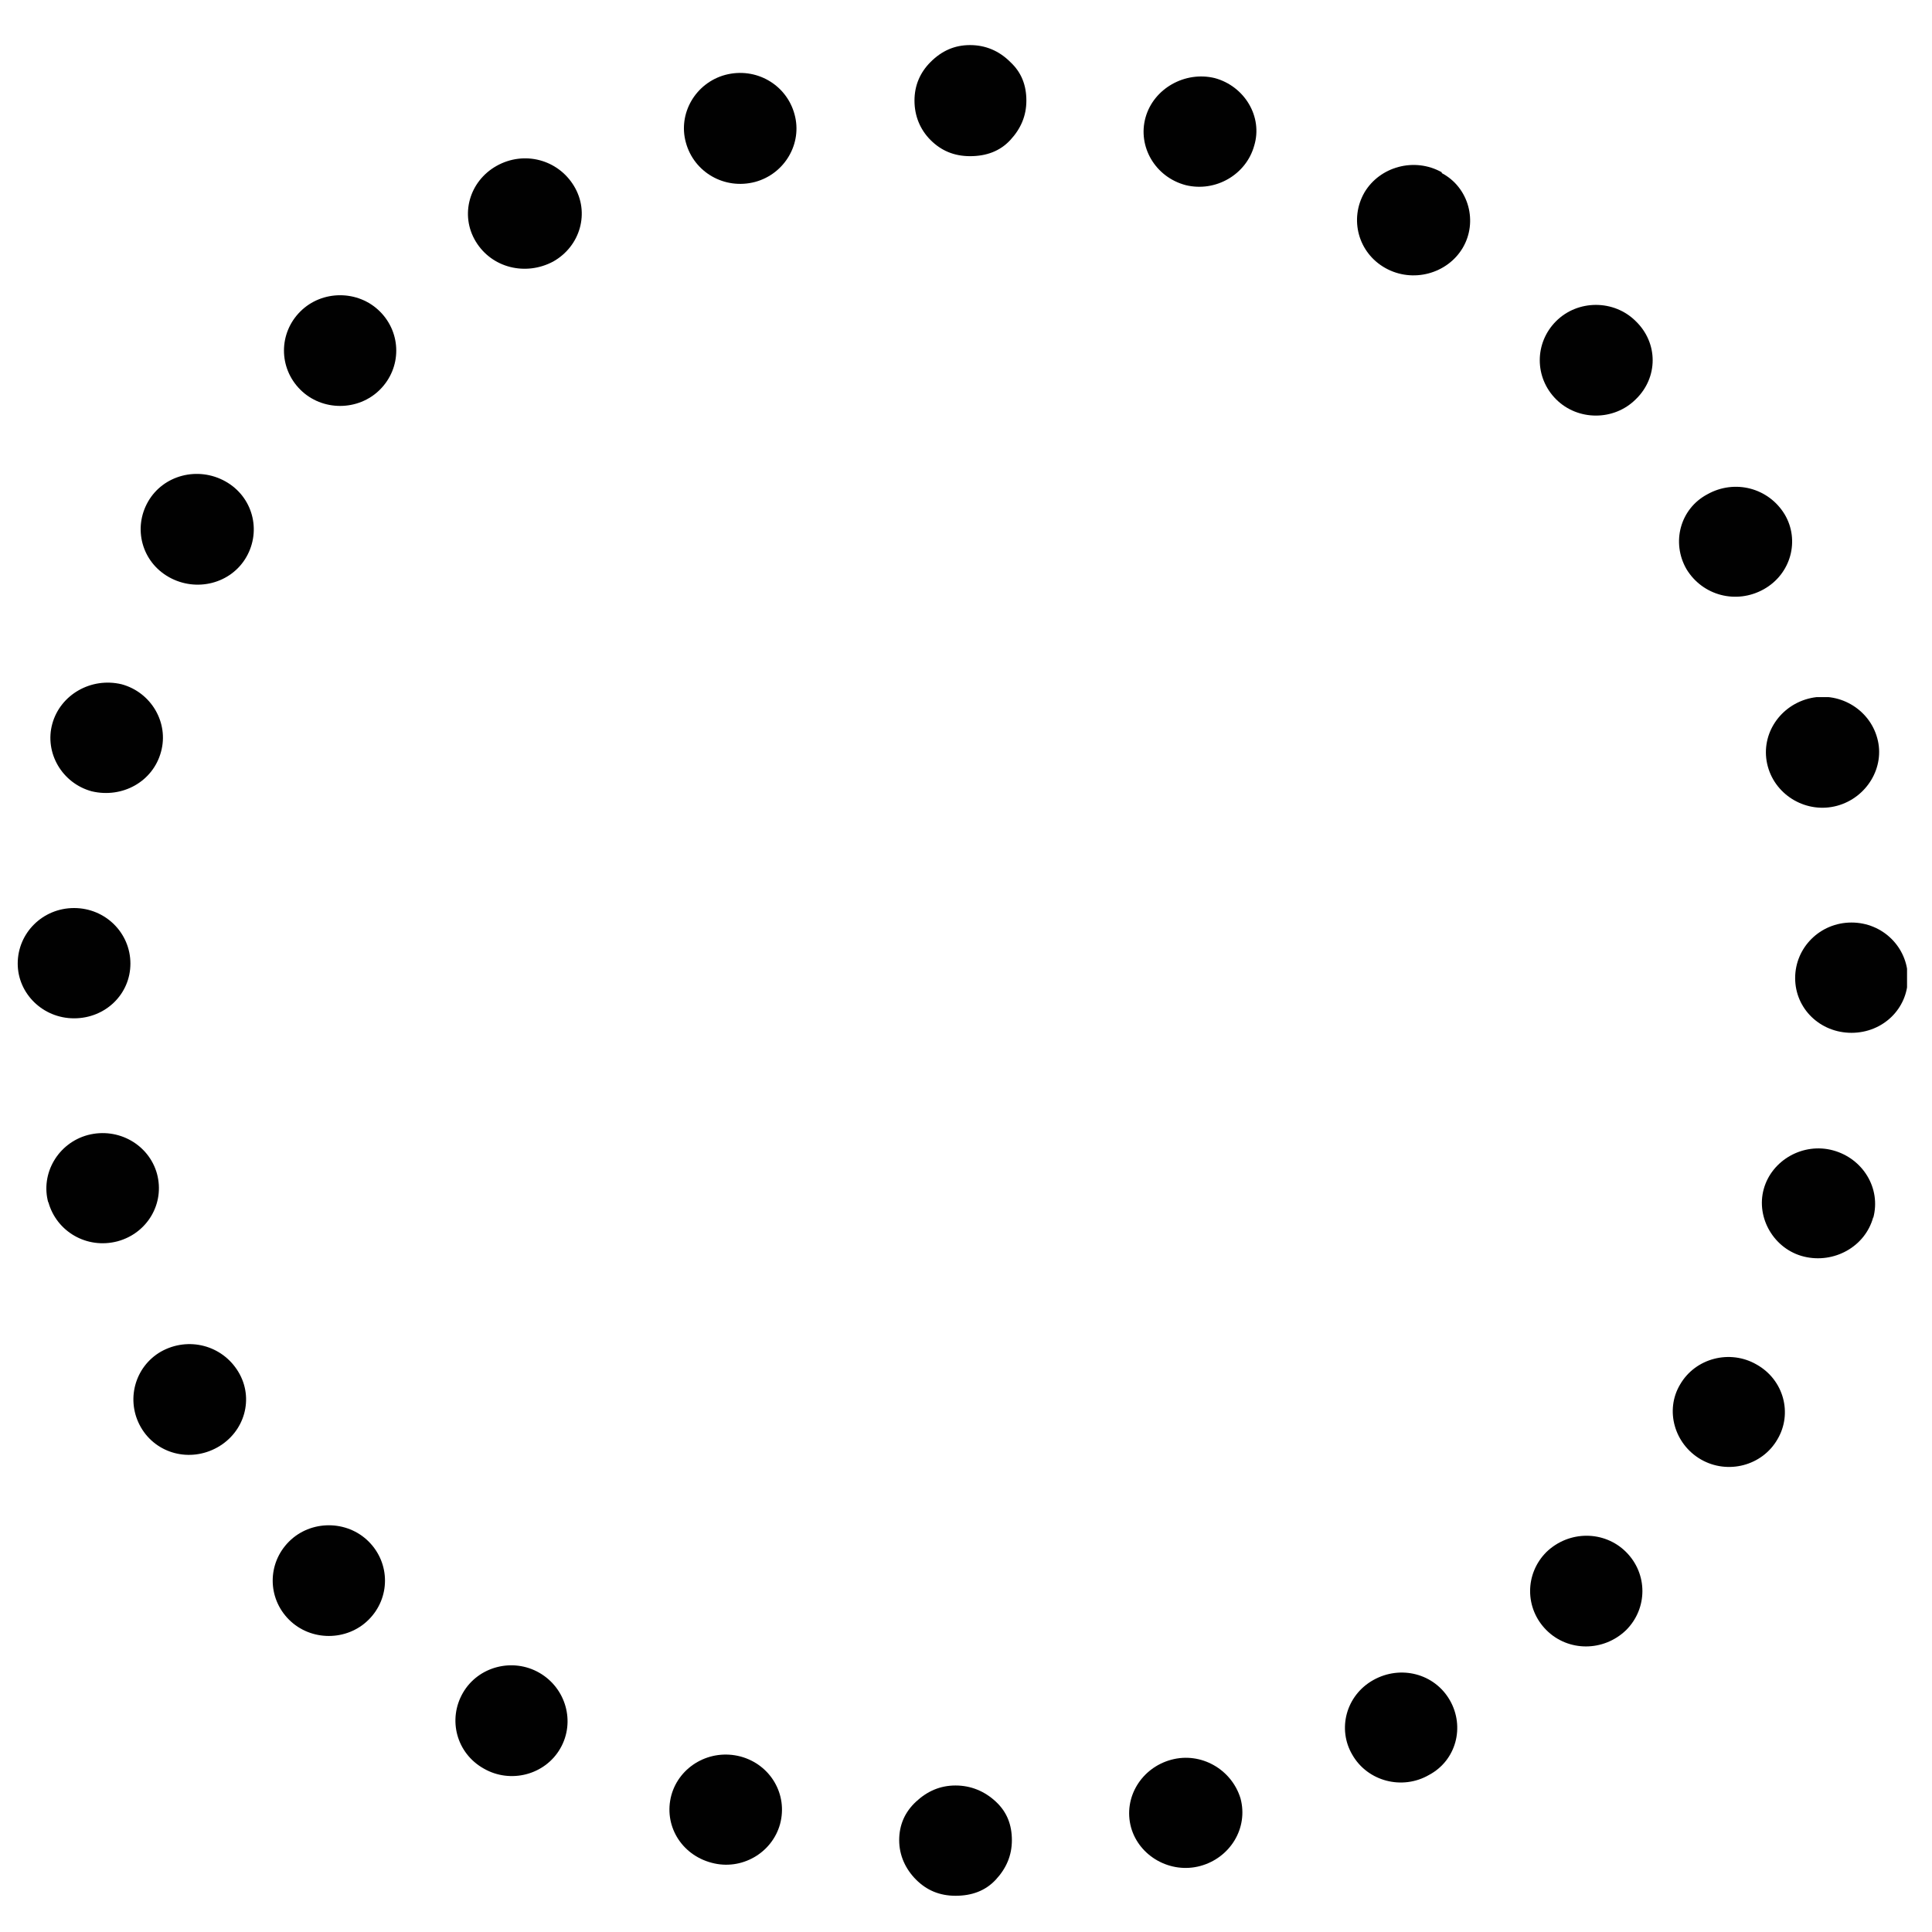 <?xml version="1.0" encoding="UTF-8"?>
<svg id="Layer_1" data-name="Layer 1" xmlns="http://www.w3.org/2000/svg" xmlns:xlink="http://www.w3.org/1999/xlink" viewBox="0 0 24 24">
  <defs>
    <style>
      .cls-1 {
        fill: none;
      }

      .cls-2, .cls-3 {
        fill: #010101;
      }

      .cls-3 {
        fill-rule: evenodd;
      }

      .cls-4 {
        clip-path: url(#clippath-10);
      }

      .cls-5 {
        clip-path: url(#clippath-1);
      }

      .cls-6 {
        clip-path: url(#clippath-3);
      }

      .cls-7 {
        clip-path: url(#clippath-4);
      }

      .cls-8 {
        clip-path: url(#clippath-2);
      }

      .cls-9 {
        clip-path: url(#clippath-7);
      }

      .cls-10 {
        clip-path: url(#clippath-6);
      }

      .cls-11 {
        clip-path: url(#clippath-9);
      }

      .cls-12 {
        clip-path: url(#clippath-8);
      }

      .cls-13 {
        clip-path: url(#clippath-5);
      }

      .cls-14 {
        fill: #fff;
      }

      .cls-15 {
        clip-path: url(#clippath);
      }
    </style>
    <clipPath id="clippath">
      <rect class="cls-1" x="-11.61" y="-11.03" width="46.94" height="45.98"/>
    </clipPath>
    <clipPath id="clippath-1">
      <rect class="cls-1" x="10.52" y=".56" width="2.68" height="1.54"/>
    </clipPath>
    <clipPath id="clippath-2">
      <rect class="cls-1" x=".22" y="7.35" width="2.26" height="2.63"/>
    </clipPath>
    <clipPath id="clippath-3">
      <rect class="cls-1" x=".22" y="9.97" width="2.26" height="3.94"/>
    </clipPath>
    <clipPath id="clippath-4">
      <rect class="cls-1" x=".22" y="13.91" width="2.26" height="2.63"/>
    </clipPath>
    <clipPath id="clippath-5">
      <rect class="cls-1" x="7.84" y="21.79" width="2.68" height="1.76"/>
    </clipPath>
    <clipPath id="clippath-6">
      <rect class="cls-1" x="10.52" y="21.79" width="2.68" height="1.76"/>
    </clipPath>
    <clipPath id="clippath-7">
      <rect class="cls-1" x="13.2" y="21.79" width="2.68" height="1.76"/>
    </clipPath>
    <clipPath id="clippath-8">
      <rect class="cls-1" x="21.24" y="13.91" width="2.45" height="2.63"/>
    </clipPath>
    <clipPath id="clippath-9">
      <rect class="cls-1" x="21.24" y="11.29" width="2.45" height="2.63"/>
    </clipPath>
    <clipPath id="clippath-10">
      <rect class="cls-1" x="21.24" y="8.66" width="2.45" height="2.63"/>
    </clipPath>
  </defs>
  <g class="cls-15">
    <g>
      <path class="cls-14" d="M-11.61-11.03h46.94v45.98H-11.61V-11.03Z"/>
      <path class="cls-14" d="M-11.61-11.03h46.94v45.98H-11.61V-11.03Z"/>
    </g>
  </g>
  <g class="cls-5">
    <path class="cls-2" d="M12.75,1.25c0,.19-.07.35-.2.49s-.3.2-.5.2-.36-.07-.49-.2-.2-.3-.2-.49.07-.35.2-.48c.14-.14.3-.21.49-.21s.36.07.5.21c.14.13.2.29.2.48Z"/>
  </g>
  <path class="cls-3" d="M9.01.93c.38-.1.76.12.86.49.1.36-.12.74-.49.84-.38.1-.76-.12-.86-.49-.1-.36.12-.74.49-.84Z"/>
  <path class="cls-3" d="M6.17,2.06c.34-.19.76-.08.96.25s.08.75-.26.94c-.34.18-.76.08-.96-.25s-.08-.75.26-.94Z"/>
  <path class="cls-3" d="M3.73,3.87c.27-.27.72-.27.99,0,.27.27.27.7,0,.97-.27.27-.72.27-.99,0-.27-.27-.27-.7,0-.97Z"/>
  <path class="cls-3" d="M1.84,6.23c.19-.33.62-.44.96-.25.34.19.45.61.26.94-.19.33-.62.44-.96.25-.34-.19-.45-.61-.26-.94Z"/>
  <g class="cls-8">
    <path class="cls-3" d="M.65,8.99c.1-.36.48-.58.86-.49.37.1.59.48.49.84-.1.37-.48.58-.86.49-.37-.1-.59-.48-.49-.84Z"/>
  </g>
  <g class="cls-6">
    <path class="cls-3" d="M.22,11.97c0-.38.31-.69.7-.69s.7.31.7.69-.31.68-.7.68-.7-.31-.7-.68Z"/>
  </g>
  <g class="cls-7">
    <path class="cls-3" d="M.6,14.94c-.1-.36.12-.74.49-.84.38-.1.76.12.86.48.1.37-.12.74-.49.84-.38.1-.76-.12-.86-.49Z"/>
  </g>
  <path class="cls-3" d="M1.75,17.73c-.19-.33-.08-.75.25-.94.34-.19.76-.08.96.25s.08.75-.26.94-.76.08-.95-.25Z"/>
  <path class="cls-3" d="M3.59,20.12c-.27-.27-.27-.7,0-.97s.72-.27.99,0c.27.27.27.7,0,.97-.27.27-.72.27-.99,0Z"/>
  <path class="cls-3" d="M6.01,21.97c-.34-.19-.45-.61-.26-.94.19-.33.62-.44.95-.25s.45.61.26.94c-.19.33-.62.44-.95.25Z"/>
  <g class="cls-13">
    <path class="cls-3" d="M8.84,23.14c-.38-.1-.6-.47-.5-.84.1-.36.48-.58.86-.48.37.1.59.47.49.84-.1.36-.48.58-.85.48Z"/>
  </g>
  <g class="cls-10">
    <path class="cls-2" d="M12.57,22.86c0,.19-.07.35-.2.49s-.3.2-.5.2-.36-.07-.49-.2-.21-.3-.21-.49.07-.35.21-.48.3-.2.49-.2.36.07.5.2.2.29.2.48Z"/>
  </g>
  <g class="cls-9">
    <path class="cls-3" d="M14.91,23.18c-.37.1-.76-.12-.86-.48-.1-.37.13-.74.5-.84s.75.12.86.48c.1.37-.13.74-.5.84Z"/>
  </g>
  <path class="cls-3" d="M17.75,22.05c-.33.19-.76.08-.95-.25-.19-.32-.08-.74.26-.93s.76-.08.95.25.08.75-.26.93Z"/>
  <path class="cls-3" d="M20.2,20.25c-.28.27-.72.27-.99,0-.27-.27-.27-.7,0-.97.28-.27.72-.27.99,0,.27.27.27.7,0,.97Z"/>
  <path class="cls-3" d="M22.08,17.88c-.19.33-.62.44-.95.25s-.45-.61-.26-.93c.19-.33.62-.44.95-.25.34.19.45.61.26.93Z"/>
  <g class="cls-12">
    <path class="cls-3" d="M23.27,15.12c-.1.37-.49.58-.86.49s-.6-.48-.5-.84.49-.58.86-.48.6.47.5.84Z"/>
  </g>
  <g class="cls-11">
    <path class="cls-3" d="M23.7,12.15c0,.38-.31.68-.7.68s-.7-.3-.7-.68.31-.69.7-.69.7.31.7.69Z"/>
  </g>
  <g class="cls-4">
    <path class="cls-3" d="M23.32,9.17c.1.36-.13.74-.5.84s-.76-.12-.86-.49.13-.74.5-.84.76.12.86.49Z"/>
  </g>
  <path class="cls-3" d="M22.17,6.39c.19.32.08.74-.26.93-.34.19-.76.08-.96-.25-.19-.33-.08-.75.26-.93.34-.19.76-.08.96.25Z"/>
  <path class="cls-3" d="M20.32,3.99c.28.27.28.7,0,.97-.27.27-.72.27-.99,0-.27-.27-.27-.7,0-.97.27-.27.72-.27.99,0Z"/>
  <path class="cls-3" d="M17.91,2.15c.34.18.45.61.26.93s-.62.44-.96.25c-.34-.19-.45-.61-.26-.94.19-.32.62-.44.96-.25Z"/>
  <path class="cls-3" d="M15.09.97c.37.1.6.48.49.84-.1.36-.48.58-.85.49-.38-.1-.6-.48-.5-.84s.49-.58.86-.49Z"/>
</svg>